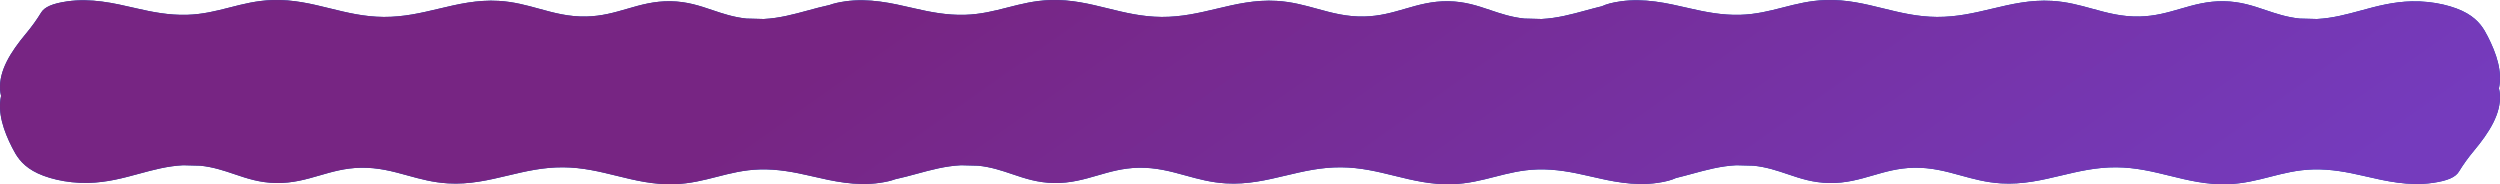<?xml version="1.0" encoding="UTF-8"?> <svg xmlns="http://www.w3.org/2000/svg" width="2931" height="216" viewBox="0 0 2931 216" fill="none"><path fill-rule="evenodd" clip-rule="evenodd" d="M972.537 5.853C963.832 7.726 955.44 10.008 947.112 12.274C930.28 16.851 913.706 21.359 895.326 22.279C888.635 22.06 881.916 21.892 875.188 21.766C859.89 20.171 847.417 15.952 835.052 11.77C820.221 6.754 805.545 1.79 786.335 1.467C766.895 1.141 751.15 5.713 735.29 10.319C720.469 14.623 705.548 18.956 687.416 19.348C666.68 19.797 649.524 15.069 632.129 10.275C617.32 6.195 602.338 2.066 584.826 1.043C559.338 -0.444 537.08 4.849 514.599 10.196C494.09 15.074 473.397 19.995 449.898 19.852C426.909 19.712 406.783 14.754 386.789 9.828C365.273 4.528 343.911 -0.735 319.299 0.085C300.758 0.702 285.116 4.714 269.482 8.723C253.71 12.768 237.946 16.81 219.224 17.364C198.243 17.984 178.276 14.023 160.297 9.882C159.328 9.659 158.353 9.434 157.373 9.208C133.709 3.743 106.939 -2.44 78.692 1.626C61.462 4.107 52.182 8.257 48.24 14.727C43.102 23.156 37.316 31.183 30.402 39.472C12.656 60.746 -1.415 82.793 0.114 105.277C0.275 107.657 0.649 110.047 1.228 112.439C-2.98 132.307 4.187 153.217 14.189 172.897C19.025 182.413 24.624 192.138 38.713 200.333C52.802 208.529 77.297 214.987 103.353 214.414C125.371 213.93 144.287 208.786 162.888 203.727C179.72 199.149 196.294 194.641 214.674 193.721C221.365 193.94 228.084 194.108 234.812 194.234C250.11 195.829 262.583 200.048 274.949 204.23C289.779 209.246 304.455 214.21 323.665 214.533C343.105 214.859 358.85 210.287 374.71 205.681C389.531 201.377 404.452 197.044 422.584 196.652C443.32 196.203 460.476 200.931 477.871 205.725C492.68 209.805 507.662 213.934 525.174 214.957C550.662 216.444 572.92 211.151 595.401 205.804C615.909 200.926 636.603 196.005 660.102 196.148C683.091 196.288 703.217 201.246 723.211 206.172C744.727 211.472 766.089 216.735 790.701 215.915C809.241 215.298 824.882 211.286 840.515 207.277C856.288 203.232 872.053 199.189 890.776 198.636C911.757 198.016 931.724 201.977 949.703 206.118C950.665 206.339 951.632 206.563 952.605 206.788C976.272 212.256 1003.05 218.443 1031.31 214.374C1038.79 213.297 1044.77 211.906 1049.46 210.147C1058.17 208.274 1066.56 205.992 1074.89 203.727C1091.72 199.149 1108.29 194.641 1126.67 193.721C1133.37 193.94 1140.08 194.108 1146.81 194.234C1162.11 195.829 1174.58 200.048 1186.95 204.23C1201.78 209.246 1216.46 214.21 1235.67 214.533C1255.1 214.859 1270.85 210.287 1286.71 205.681C1301.53 201.377 1316.45 197.044 1334.58 196.652C1355.32 196.203 1372.48 200.931 1389.87 205.725C1404.68 209.806 1419.66 213.934 1437.17 214.957C1462.66 216.444 1484.92 211.151 1507.4 205.804C1527.91 200.926 1548.6 196.005 1572.1 196.148C1595.09 196.288 1615.22 201.246 1635.21 206.172C1656.73 211.472 1678.09 216.735 1702.7 215.915C1721.24 215.298 1736.88 211.286 1752.52 207.277C1768.29 203.232 1784.05 199.189 1802.78 198.636C1823.76 198.016 1843.72 201.977 1861.7 206.118C1862.29 206.253 1862.87 206.388 1863.46 206.524L1864.6 206.788C1888.27 212.256 1915.05 218.443 1943.31 214.374C1952.76 213.013 1959.82 211.15 1964.92 208.677C1971.35 207.137 1977.64 205.427 1983.89 203.727C2000.72 199.149 2017.29 194.641 2035.67 193.721C2042.37 193.94 2049.08 194.108 2055.81 194.234C2071.11 195.829 2083.58 200.048 2095.95 204.23C2110.78 209.246 2125.46 214.21 2144.67 214.533C2164.1 214.859 2179.85 210.287 2195.71 205.681C2210.53 201.377 2225.45 197.044 2243.58 196.652C2264.32 196.203 2281.48 200.931 2298.87 205.725C2313.68 209.805 2328.66 213.934 2346.17 214.957C2371.66 216.444 2393.92 211.151 2416.4 205.804C2436.91 200.926 2457.6 196.005 2481.1 196.148C2504.09 196.288 2524.22 201.246 2544.21 206.172C2565.73 211.472 2587.09 216.735 2611.7 215.915C2630.24 215.298 2645.88 211.286 2661.52 207.277C2677.29 203.232 2693.05 199.189 2711.78 198.636C2732.76 198.016 2752.72 201.977 2770.7 206.118C2771.67 206.339 2772.63 206.563 2773.6 206.788C2797.27 212.256 2824.05 218.443 2852.31 214.374C2869.54 211.893 2878.82 207.743 2882.76 201.273C2887.9 192.844 2893.68 184.817 2900.6 176.528C2918.34 155.254 2932.42 133.209 2930.89 110.726V110.723C2930.72 108.343 2930.35 105.953 2929.77 103.561C2933.98 83.693 2926.81 62.783 2916.81 43.103C2911.97 33.587 2906.38 23.862 2892.29 15.667C2878.2 7.471 2853.7 1.013 2827.65 1.586C2805.63 2.07 2786.71 7.214 2768.11 12.274C2751.28 16.851 2734.71 21.359 2716.33 22.279C2709.63 22.06 2702.92 21.892 2696.19 21.766C2680.89 20.171 2668.42 15.952 2656.05 11.77L2656.05 11.77C2641.22 6.754 2626.54 1.79 2607.33 1.467C2587.9 1.141 2572.15 5.713 2556.29 10.319C2541.47 14.623 2526.55 18.956 2508.42 19.348C2487.68 19.797 2470.52 15.069 2453.13 10.275C2438.32 6.195 2423.34 2.066 2405.83 1.043C2380.34 -0.444 2358.08 4.849 2335.6 10.196C2315.09 15.074 2294.4 19.995 2270.9 19.852C2247.91 19.712 2227.78 14.754 2207.79 9.828C2186.27 4.528 2164.91 -0.735 2140.3 0.085C2121.76 0.702 2106.12 4.714 2090.48 8.723C2074.71 12.768 2058.95 16.81 2040.22 17.364C2019.24 17.984 1999.28 14.023 1981.3 9.882C1980.34 9.662 1979.38 9.44 1978.41 9.216L1978.37 9.208C1954.71 3.743 1927.94 -2.44 1899.69 1.626C1890.24 2.987 1883.18 4.85 1878.08 7.323C1871.65 8.863 1865.36 10.573 1859.11 12.274C1842.28 16.851 1825.71 21.359 1807.33 22.279C1800.63 22.06 1793.92 21.892 1787.19 21.766C1771.89 20.171 1759.42 15.952 1747.05 11.77C1732.22 6.754 1717.54 1.79 1698.33 1.467C1678.9 1.141 1663.15 5.713 1647.29 10.319C1632.47 14.623 1617.55 18.956 1599.42 19.348C1578.68 19.797 1561.52 15.069 1544.13 10.275C1529.32 6.195 1514.34 2.066 1496.83 1.043C1471.34 -0.444 1449.08 4.849 1426.6 10.196C1406.09 15.074 1385.4 19.995 1361.9 19.852C1338.91 19.712 1318.78 14.754 1298.79 9.828C1277.27 4.528 1255.91 -0.735 1231.3 0.085C1212.76 0.702 1197.12 4.714 1181.48 8.723C1165.71 12.768 1149.95 16.81 1131.22 17.364C1110.24 17.984 1090.28 14.023 1072.3 9.882C1071.33 9.659 1070.35 9.434 1069.37 9.208C1045.71 3.743 1018.94 -2.44 990.692 1.626C983.214 2.703 977.233 4.094 972.537 5.853Z" fill="#004EB5"></path><path fill-rule="evenodd" clip-rule="evenodd" d="M972.537 5.853C963.832 7.726 955.44 10.008 947.112 12.274C930.28 16.851 913.706 21.359 895.326 22.279C888.635 22.06 881.916 21.892 875.188 21.766C859.89 20.171 847.417 15.952 835.052 11.77C820.221 6.754 805.545 1.79 786.335 1.467C766.895 1.141 751.15 5.713 735.29 10.319C720.469 14.623 705.548 18.956 687.416 19.348C666.68 19.797 649.524 15.069 632.129 10.275C617.32 6.195 602.338 2.066 584.826 1.043C559.338 -0.444 537.08 4.849 514.599 10.196C494.09 15.074 473.397 19.995 449.898 19.852C426.909 19.712 406.783 14.754 386.789 9.828C365.273 4.528 343.911 -0.735 319.299 0.085C300.758 0.702 285.116 4.714 269.482 8.723C253.71 12.768 237.946 16.81 219.224 17.364C198.243 17.984 178.276 14.023 160.297 9.882C159.328 9.659 158.353 9.434 157.373 9.208C133.709 3.743 106.939 -2.44 78.692 1.626C61.462 4.107 52.182 8.257 48.24 14.727C43.102 23.156 37.316 31.183 30.402 39.472C12.656 60.746 -1.415 82.793 0.114 105.277C0.275 107.657 0.649 110.047 1.228 112.439C-2.98 132.307 4.187 153.217 14.189 172.897C19.025 182.413 24.624 192.138 38.713 200.333C52.802 208.529 77.297 214.987 103.353 214.414C125.371 213.93 144.287 208.786 162.888 203.727C179.72 199.149 196.294 194.641 214.674 193.721C221.365 193.94 228.084 194.108 234.812 194.234C250.11 195.829 262.583 200.048 274.949 204.23C289.779 209.246 304.455 214.21 323.665 214.533C343.105 214.859 358.85 210.287 374.71 205.681C389.531 201.377 404.452 197.044 422.584 196.652C443.32 196.203 460.476 200.931 477.871 205.725C492.68 209.805 507.662 213.934 525.174 214.957C550.662 216.444 572.92 211.151 595.401 205.804C615.909 200.926 636.603 196.005 660.102 196.148C683.091 196.288 703.217 201.246 723.211 206.172C744.727 211.472 766.089 216.735 790.701 215.915C809.241 215.298 824.882 211.286 840.515 207.277C856.288 203.232 872.053 199.189 890.776 198.636C911.757 198.016 931.724 201.977 949.703 206.118C950.665 206.339 951.632 206.563 952.605 206.788C976.272 212.256 1003.05 218.443 1031.31 214.374C1038.79 213.297 1044.77 211.906 1049.46 210.147C1058.17 208.274 1066.56 205.992 1074.89 203.727C1091.72 199.149 1108.29 194.641 1126.67 193.721C1133.37 193.94 1140.08 194.108 1146.81 194.234C1162.11 195.829 1174.58 200.048 1186.95 204.23C1201.78 209.246 1216.46 214.21 1235.67 214.533C1255.1 214.859 1270.85 210.287 1286.71 205.681C1301.53 201.377 1316.45 197.044 1334.58 196.652C1355.32 196.203 1372.48 200.931 1389.87 205.725C1404.68 209.806 1419.66 213.934 1437.17 214.957C1462.66 216.444 1484.92 211.151 1507.4 205.804C1527.91 200.926 1548.6 196.005 1572.1 196.148C1595.09 196.288 1615.22 201.246 1635.21 206.172C1656.73 211.472 1678.09 216.735 1702.7 215.915C1721.24 215.298 1736.88 211.286 1752.52 207.277C1768.29 203.232 1784.05 199.189 1802.78 198.636C1823.76 198.016 1843.72 201.977 1861.7 206.118C1862.29 206.253 1862.87 206.388 1863.46 206.524L1864.6 206.788C1888.27 212.256 1915.05 218.443 1943.31 214.374C1952.76 213.013 1959.82 211.15 1964.92 208.677C1971.35 207.137 1977.64 205.427 1983.89 203.727C2000.72 199.149 2017.29 194.641 2035.67 193.721C2042.37 193.94 2049.08 194.108 2055.81 194.234C2071.11 195.829 2083.58 200.048 2095.95 204.23C2110.78 209.246 2125.46 214.21 2144.67 214.533C2164.1 214.859 2179.85 210.287 2195.71 205.681C2210.53 201.377 2225.45 197.044 2243.58 196.652C2264.32 196.203 2281.48 200.931 2298.87 205.725C2313.68 209.805 2328.66 213.934 2346.17 214.957C2371.66 216.444 2393.92 211.151 2416.4 205.804C2436.91 200.926 2457.6 196.005 2481.1 196.148C2504.09 196.288 2524.22 201.246 2544.21 206.172C2565.73 211.472 2587.09 216.735 2611.7 215.915C2630.24 215.298 2645.88 211.286 2661.52 207.277C2677.29 203.232 2693.05 199.189 2711.78 198.636C2732.76 198.016 2752.72 201.977 2770.7 206.118C2771.67 206.339 2772.63 206.563 2773.6 206.788C2797.27 212.256 2824.05 218.443 2852.31 214.374C2869.54 211.893 2878.82 207.743 2882.76 201.273C2887.9 192.844 2893.68 184.817 2900.6 176.528C2918.34 155.254 2932.42 133.209 2930.89 110.726V110.723C2930.72 108.343 2930.35 105.953 2929.77 103.561C2933.98 83.693 2926.81 62.783 2916.81 43.103C2911.97 33.587 2906.38 23.862 2892.29 15.667C2878.2 7.471 2853.7 1.013 2827.65 1.586C2805.63 2.07 2786.71 7.214 2768.11 12.274C2751.28 16.851 2734.71 21.359 2716.33 22.279C2709.63 22.06 2702.92 21.892 2696.19 21.766C2680.89 20.171 2668.42 15.952 2656.05 11.77L2656.05 11.77C2641.22 6.754 2626.54 1.79 2607.33 1.467C2587.9 1.141 2572.15 5.713 2556.29 10.319C2541.47 14.623 2526.55 18.956 2508.42 19.348C2487.68 19.797 2470.52 15.069 2453.13 10.275C2438.32 6.195 2423.34 2.066 2405.83 1.043C2380.34 -0.444 2358.08 4.849 2335.6 10.196C2315.09 15.074 2294.4 19.995 2270.9 19.852C2247.91 19.712 2227.78 14.754 2207.79 9.828C2186.27 4.528 2164.91 -0.735 2140.3 0.085C2121.76 0.702 2106.12 4.714 2090.48 8.723C2074.71 12.768 2058.95 16.81 2040.22 17.364C2019.24 17.984 1999.28 14.023 1981.3 9.882C1980.34 9.662 1979.38 9.44 1978.41 9.216L1978.37 9.208C1954.71 3.743 1927.94 -2.44 1899.69 1.626C1890.24 2.987 1883.18 4.85 1878.08 7.323C1871.65 8.863 1865.36 10.573 1859.11 12.274C1842.28 16.851 1825.71 21.359 1807.33 22.279C1800.63 22.06 1793.92 21.892 1787.19 21.766C1771.89 20.171 1759.42 15.952 1747.05 11.77C1732.22 6.754 1717.54 1.79 1698.33 1.467C1678.9 1.141 1663.15 5.713 1647.29 10.319C1632.47 14.623 1617.55 18.956 1599.42 19.348C1578.68 19.797 1561.52 15.069 1544.13 10.275C1529.32 6.195 1514.34 2.066 1496.83 1.043C1471.34 -0.444 1449.08 4.849 1426.6 10.196C1406.09 15.074 1385.4 19.995 1361.9 19.852C1338.91 19.712 1318.78 14.754 1298.79 9.828C1277.27 4.528 1255.91 -0.735 1231.3 0.085C1212.76 0.702 1197.12 4.714 1181.48 8.723C1165.71 12.768 1149.95 16.81 1131.22 17.364C1110.24 17.984 1090.28 14.023 1072.3 9.882C1071.33 9.659 1070.35 9.434 1069.37 9.208C1045.71 3.743 1018.94 -2.44 990.692 1.626C983.214 2.703 977.233 4.094 972.537 5.853Z" fill="url(#paint0_linear_2916_4415)"></path><defs><linearGradient id="paint0_linear_2916_4415" x1="2877.44" y1="130.771" x2="2213.75" y2="-806.171" gradientUnits="userSpaceOnUse"><stop stop-color="#753BBD"></stop><stop offset="1" stop-color="#772583"></stop></linearGradient></defs></svg> 